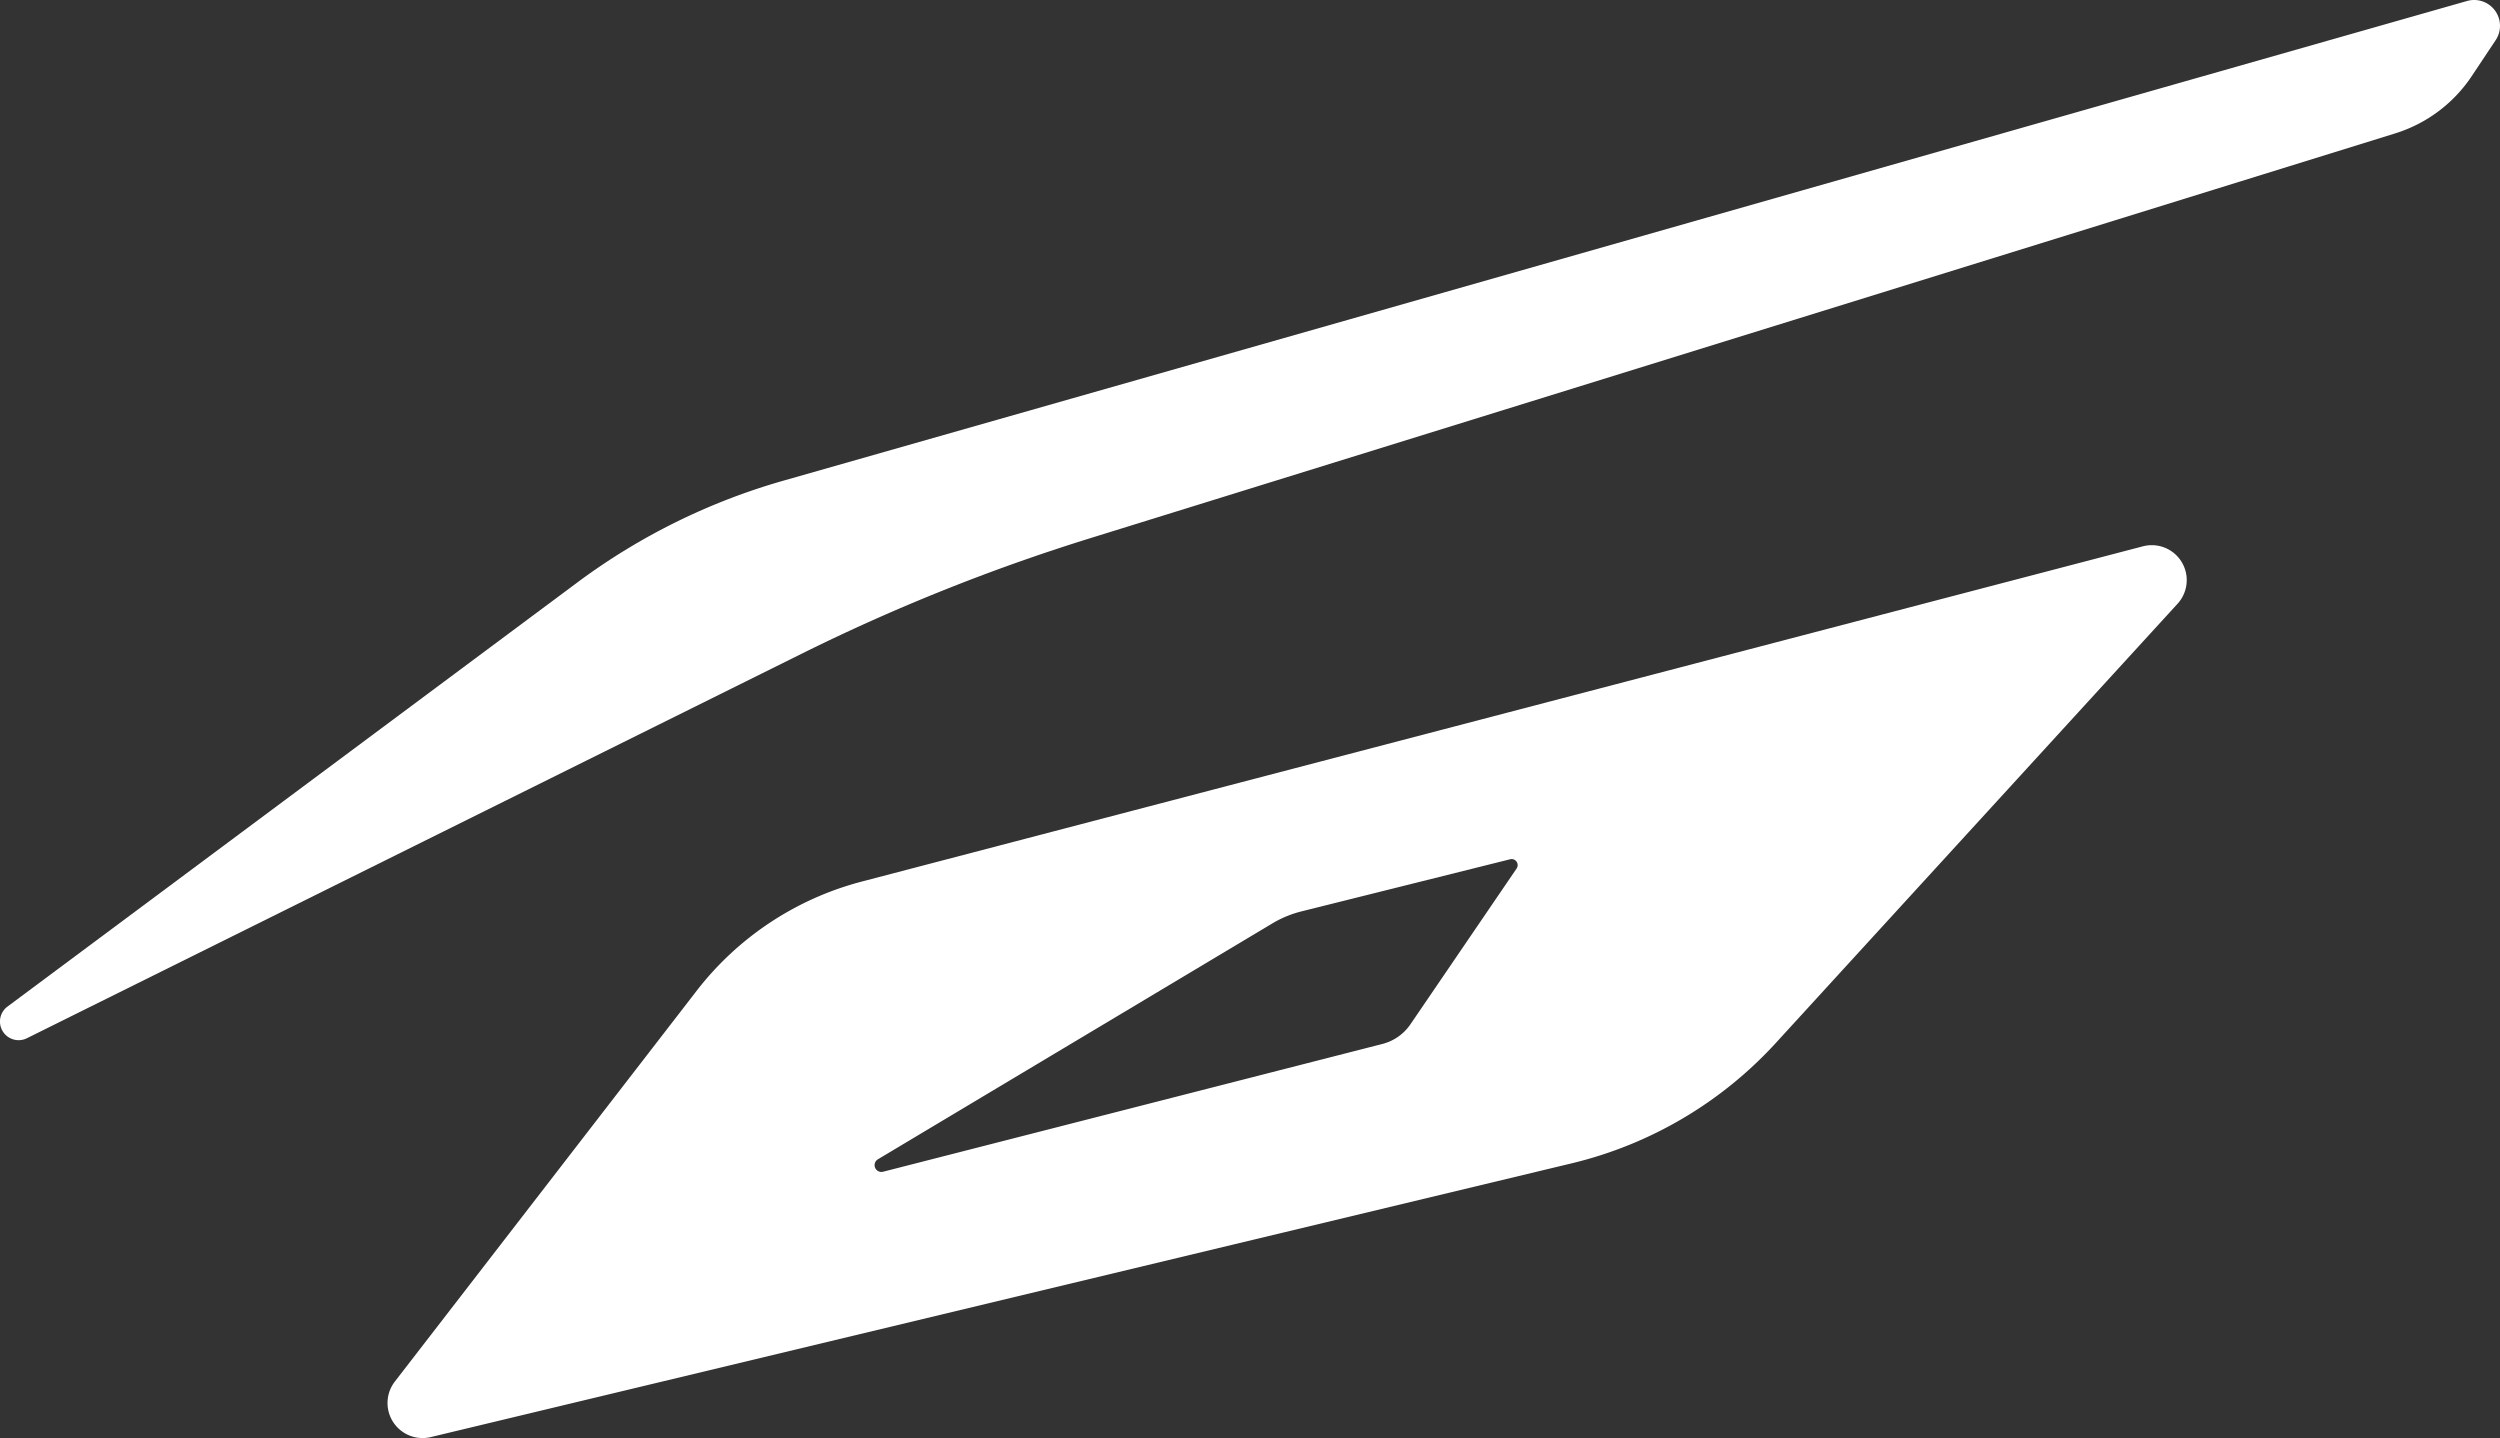 <?xml version="1.0" encoding="UTF-8" standalone="no"?>
<!-- Created with Inkscape (http://www.inkscape.org/) -->

<svg
   width="192.784mm"
   height="110.894mm"
   viewBox="0 0 192.784 110.894"
   version="1.1"
   id="svg302"
   xml:space="preserve"
   xmlns="http://www.w3.org/2000/svg"
   xmlns:svg="http://www.w3.org/2000/svg"><rect x="0" y="0" width="192.784" height="110.894" fill="#333333" stroke="none"/><defs
     id="defs299" /><path
     id="path1190"
     style="fill:#ffffff;stroke-width:0.265"
     d="m 165.87,42.041 a 2.696,2.696 0 0 0 -0.622,0.087 L 66.46,67.979 a 23.682,23.682 0 0 0 -12.748,8.436 L 30.447,106.539 a 2.703,2.703 0 0 0 2.77,4.28 L 121.194,89.71 A 31.208,31.208 0 0 0 136.941,80.426 l 30.98,-33.871 a 2.696,2.696 0 0 0 -2.05,-4.514 z m -49.278,24.206 a 0.466,0.466 0 0 1 0.359,0.728 l -8.187,12.012 a 3.738,3.738 0 0 1 -2.162,1.516 L 68.092,90.358 A 0.525,0.525 0 0 1 67.694,89.4 L 98.118,71.207 a 8.27,8.27 0 0 1 2.24,-0.926 l 16.096,-4.02 a 0.466,0.466 0 0 1 0.139,-0.013 z" /><path
     style="fill:#ffffff;stroke-width:0.265"
     d="M 2.077,80.061 61.82,50.411 A 150.203,150.203 0 0 1 84.092,41.496 L 184.696,10.288 a 11.022,11.022 0 0 0 5.91,-4.42 l 1.844,-2.771 A 1.993,1.993 0 0 0 190.245,0.076 L 60.422,37.063 A 49.21,49.21 0 0 0 44.525,44.913 L 0.579,77.619 a 1.438,1.438 0 0 0 1.498,2.442 z"
     id="path1324" /></svg>
